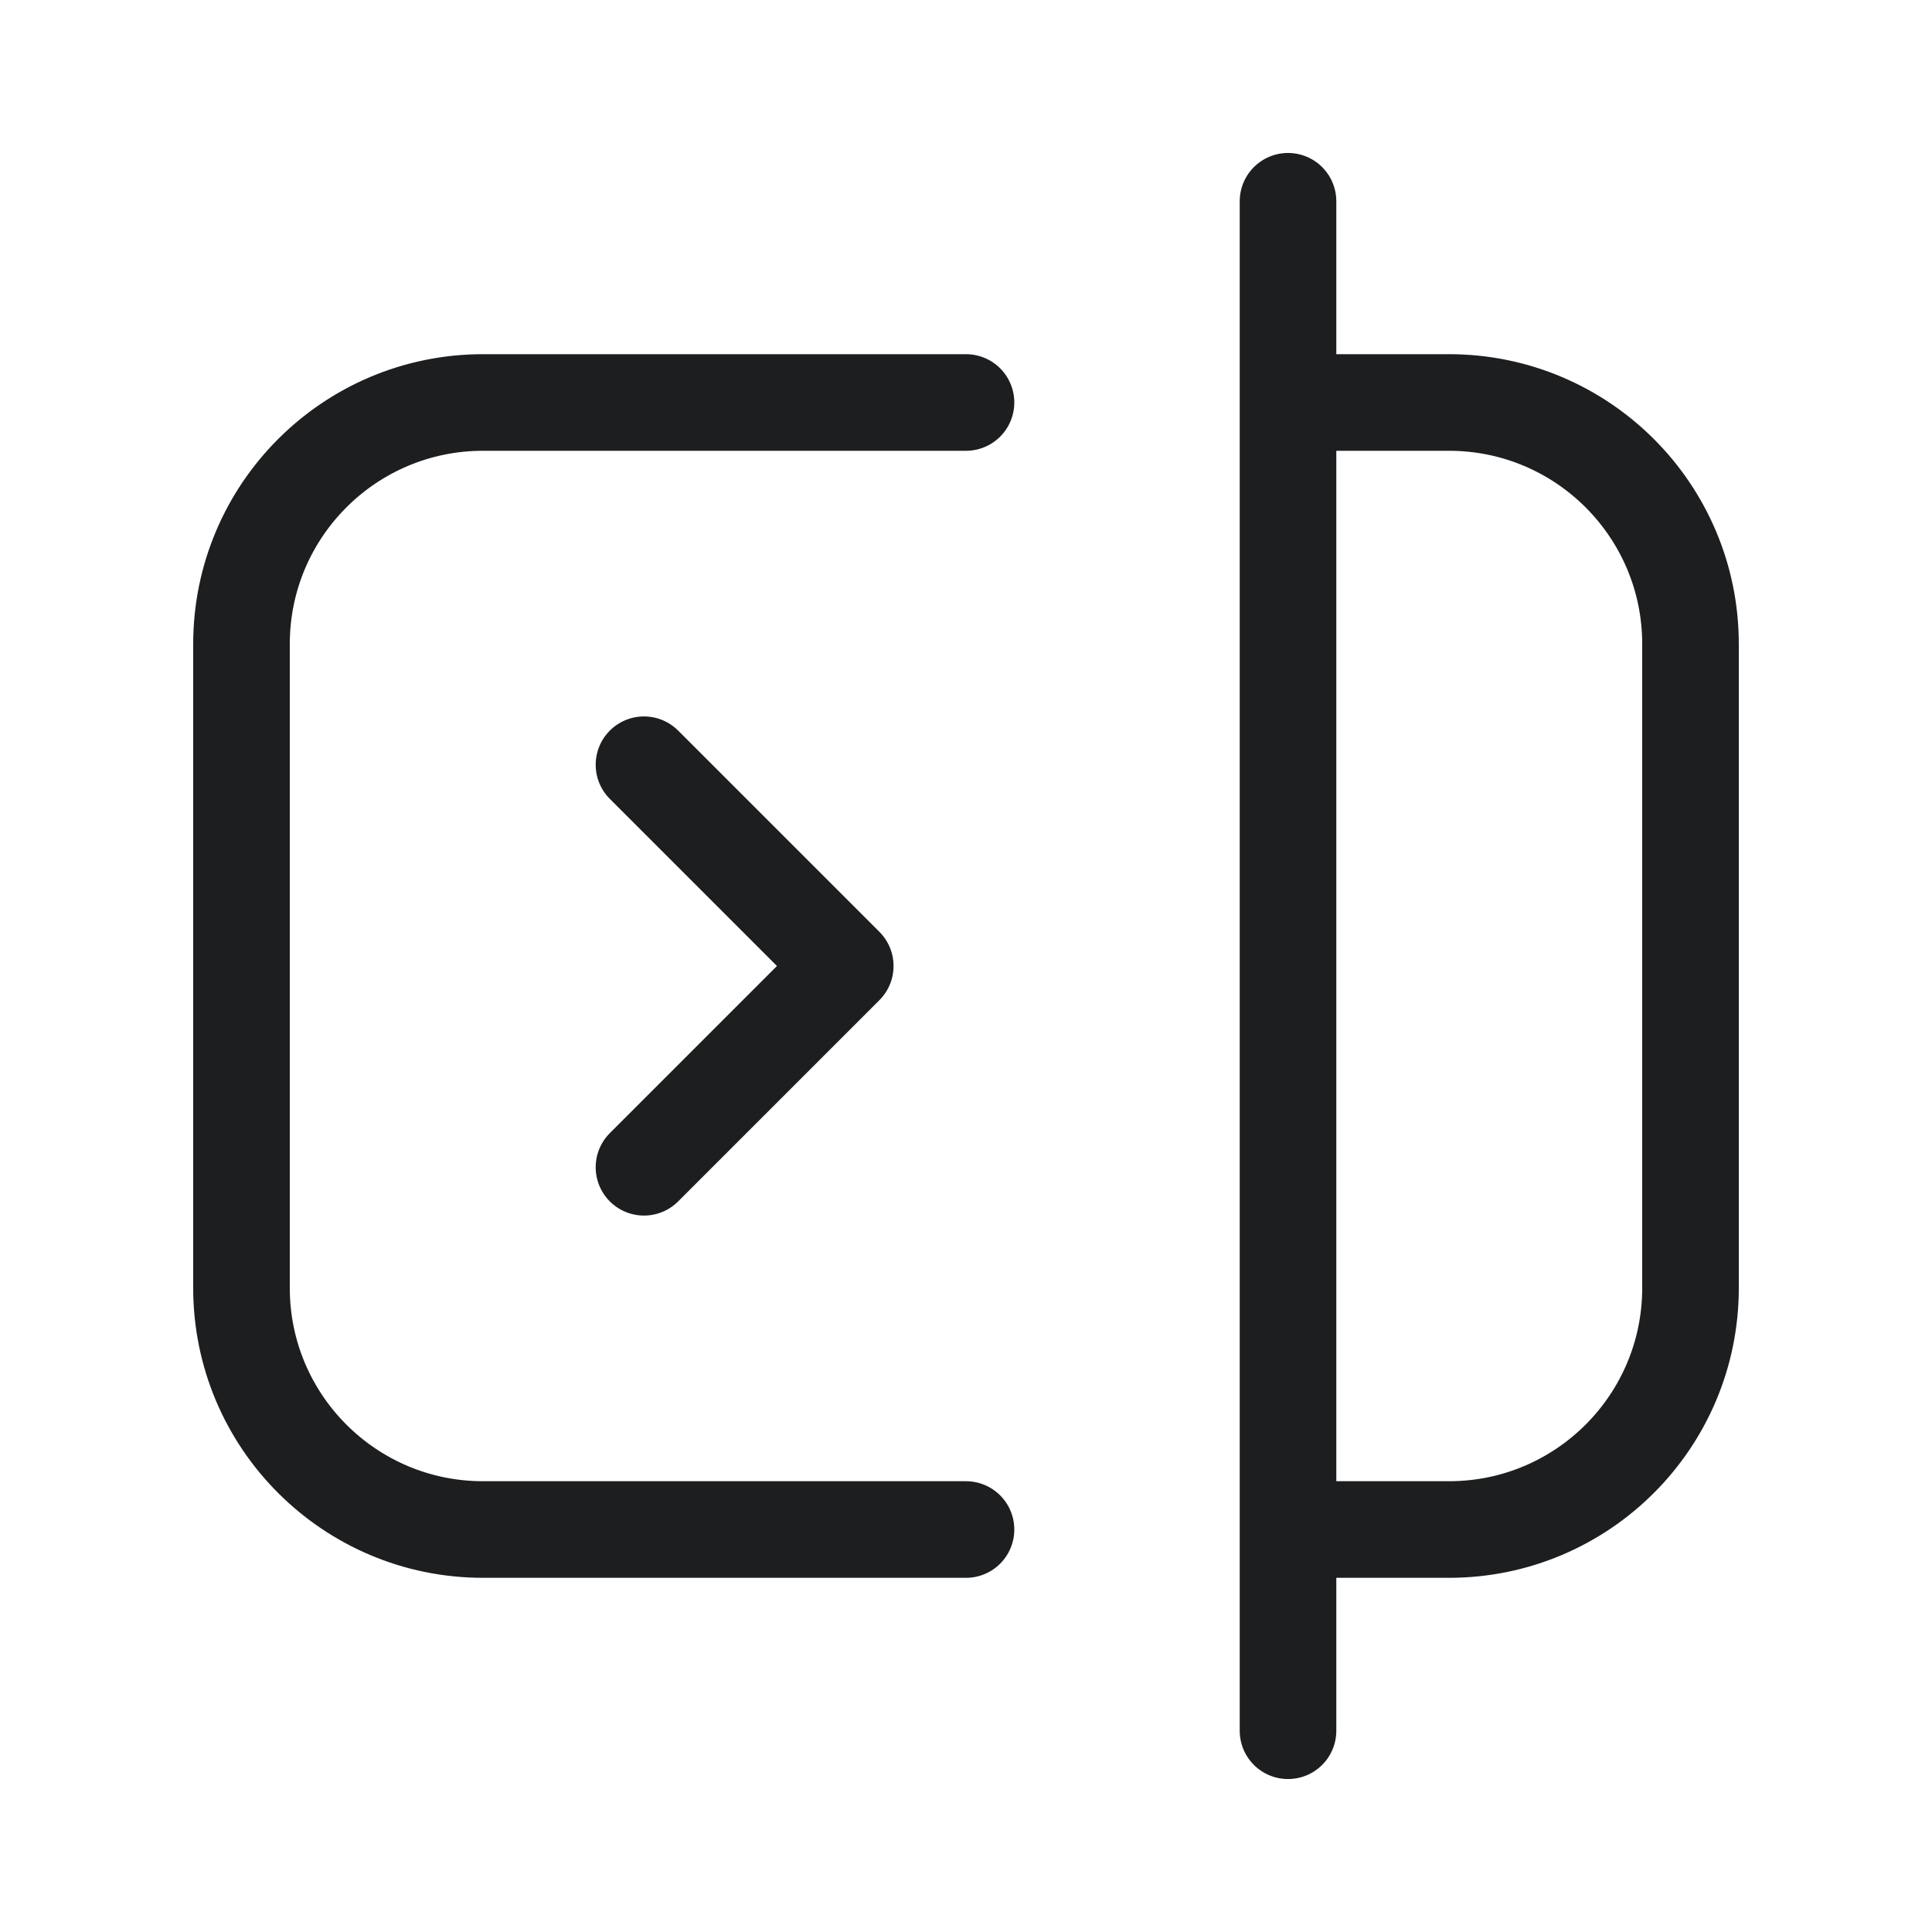 <svg width="40" height="40" viewBox="0 0 40 40" fill="none" xmlns="http://www.w3.org/2000/svg">
<path d="M20 8.333H10C7.239 8.333 5 10.572 5 13.333V26.667C5 29.428 7.239 31.667 10 31.667H20M26.667 8.333H30C32.761 8.333 35 10.572 35 13.333V26.667C35 29.428 32.761 31.667 30 31.667H26.667M26.667 8.333V4.167M26.667 8.333V31.667M26.667 31.667V35.833M13.333 15.833L17.5 20L13.333 24.167" stroke="#1C1E20" stroke-width="2" stroke-linecap="round" stroke-linejoin="round"/>
</svg>
